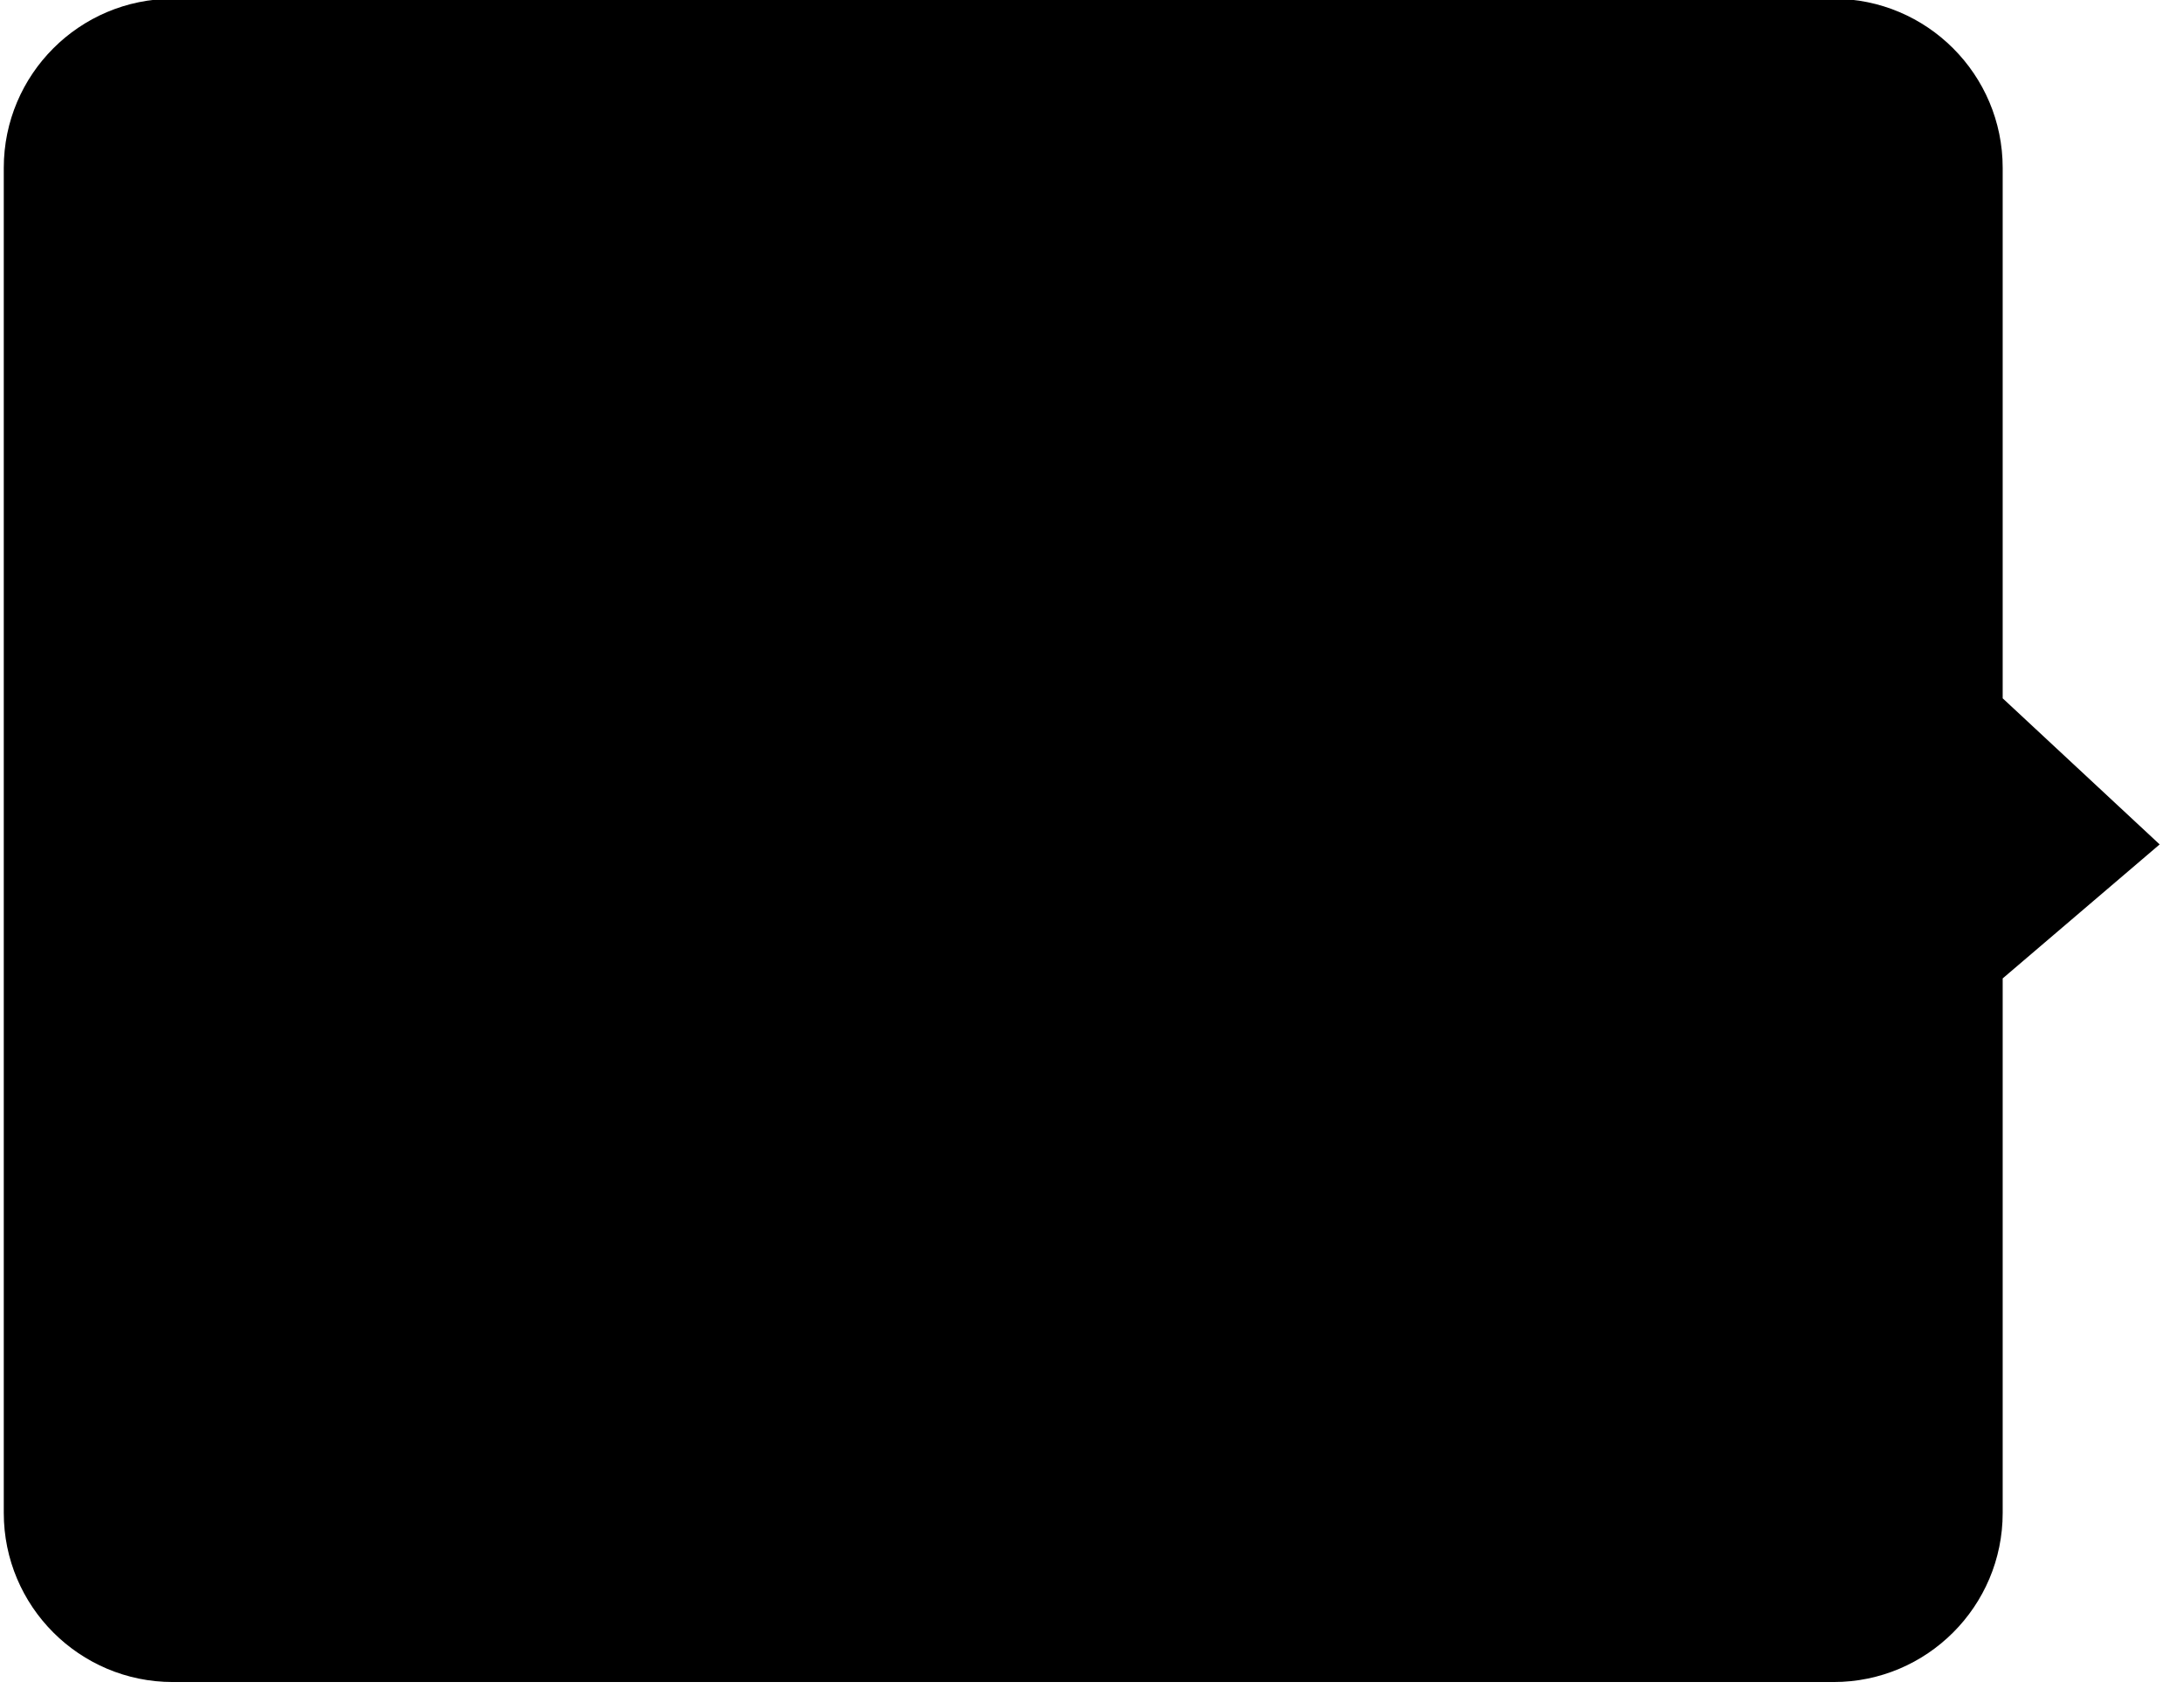 <?xml version="1.0" encoding="UTF-8" standalone="no"?><!DOCTYPE svg PUBLIC "-//W3C//DTD SVG 1.1//EN" "http://www.w3.org/Graphics/SVG/1.1/DTD/svg11.dtd"><svg width="100%" height="100%" viewBox="0 0 344 266" version="1.1" xmlns="http://www.w3.org/2000/svg" xmlns:xlink="http://www.w3.org/1999/xlink" xml:space="preserve" style="fill-rule:evenodd;clip-rule:evenodd;stroke-linejoin:round;stroke-miterlimit:1.414;"><rect id="HD-Desktop-1200" x="-569" y="-3819" width="2200" height="4467.29" style="fill:none;"/><g id="footer"><path d="M288.813,-0.193c14.696,0 26.628,11.932 26.628,26.628l0,83.534l24.725,23.008l-24.725,21.103l0,84.176c0,14.696 -11.932,26.628 -26.628,26.628l-261.591,0c-14.697,0 -26.628,-11.932 -26.628,-26.628l0,-211.821c0,-14.696 11.931,-26.628 26.628,-26.628l261.591,0Z"/></g><g id="logos"><g></g></g></svg>